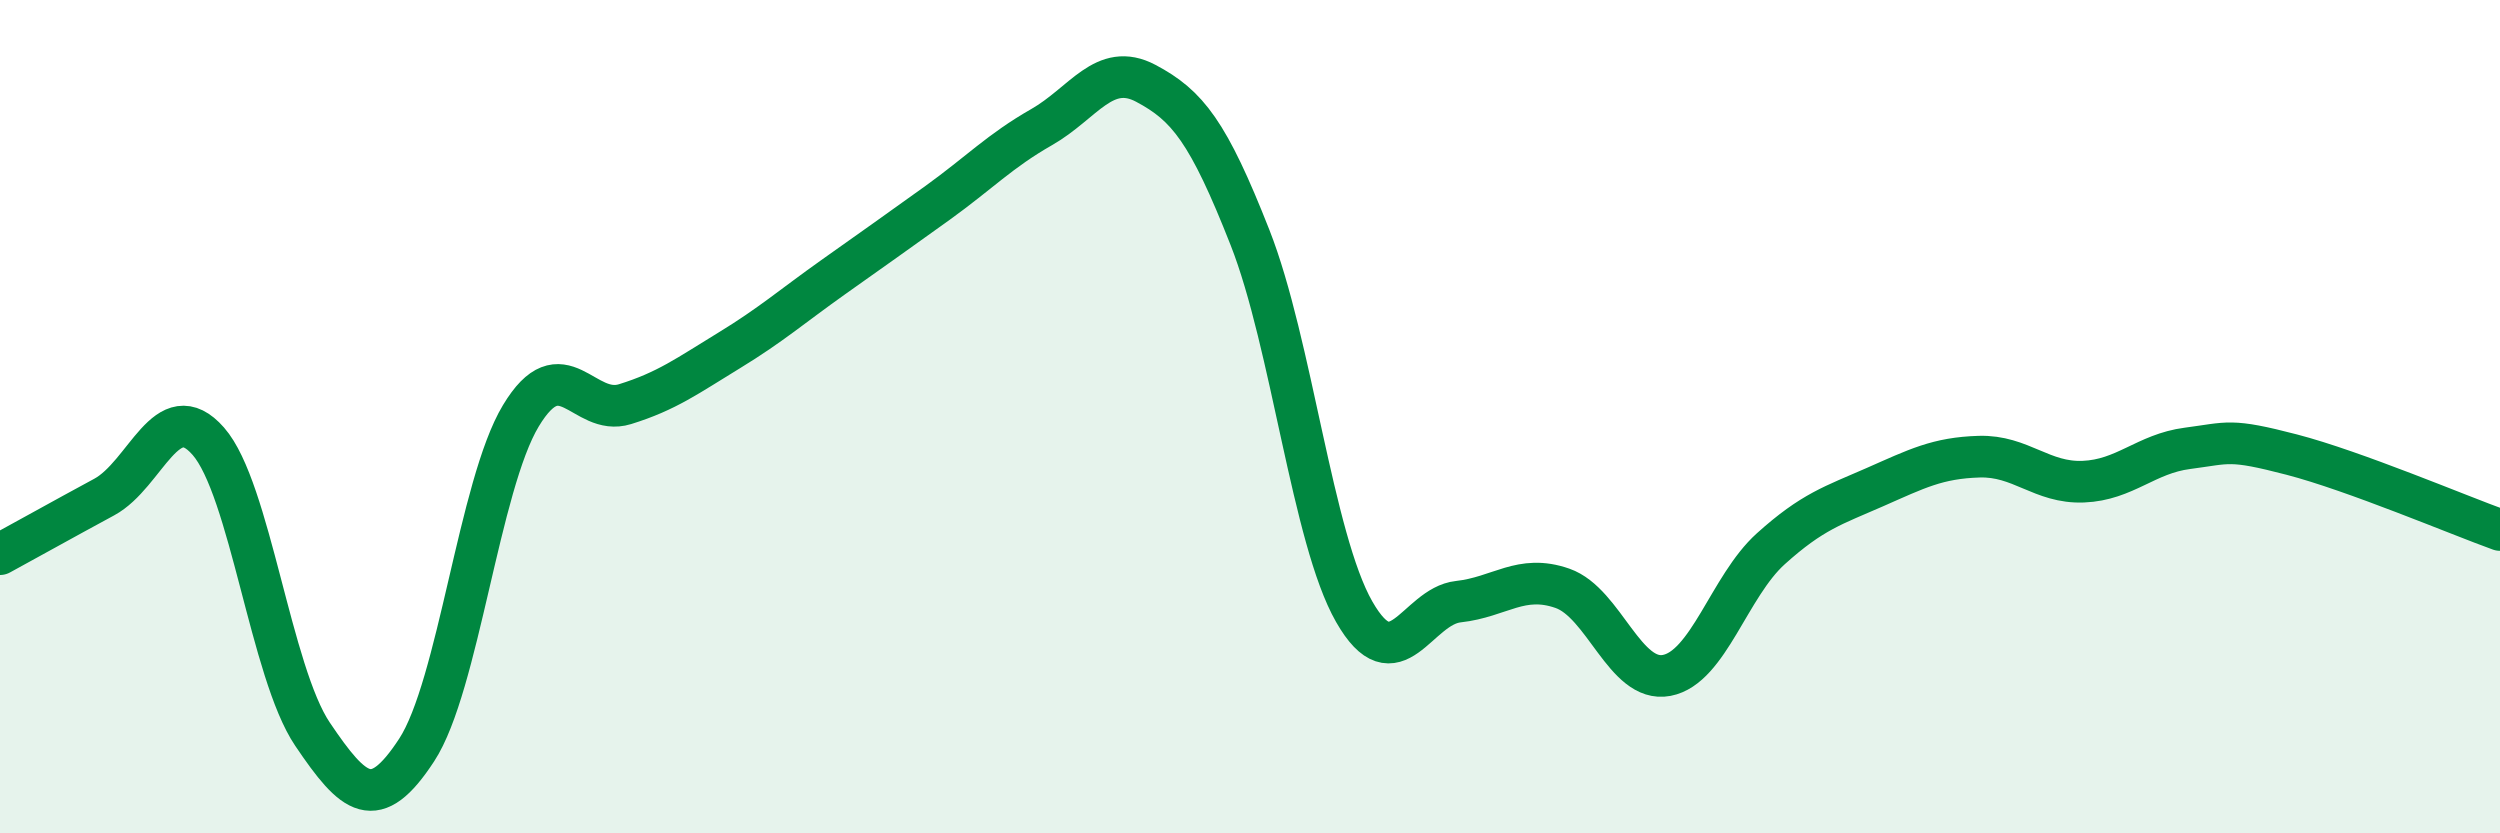 
    <svg width="60" height="20" viewBox="0 0 60 20" xmlns="http://www.w3.org/2000/svg">
      <path
        d="M 0,13.3 C 0.5,13.03 1.5,12.47 2.5,11.93 C 3.5,11.39 4,9.45 5,10.59 C 6,11.73 6.5,16.14 7.5,17.62 C 8.5,19.1 9,19.53 10,18 C 11,16.47 11.5,11.64 12.5,9.98 C 13.5,8.32 14,10.01 15,9.7 C 16,9.39 16.5,9.02 17.5,8.41 C 18.5,7.8 19,7.36 20,6.65 C 21,5.94 21.5,5.59 22.5,4.87 C 23.5,4.15 24,3.62 25,3.05 C 26,2.48 26.5,1.47 27.5,2 C 28.5,2.53 29,3.16 30,5.7 C 31,8.24 31.5,12.93 32.5,14.68 C 33.5,16.43 34,14.55 35,14.44 C 36,14.33 36.5,13.77 37.5,14.12 C 38.5,14.47 39,16.4 40,16.21 C 41,16.02 41.5,14.07 42.5,13.17 C 43.5,12.27 44,12.13 45,11.69 C 46,11.25 46.5,10.99 47.5,10.96 C 48.5,10.93 49,11.6 50,11.56 C 51,11.52 51.5,10.89 52.5,10.76 C 53.5,10.63 53.5,10.52 55,10.91 C 56.5,11.3 59,12.36 60,12.72L60 20L0 20Z"
        fill="#008740"
        opacity="0.1"
        stroke-linecap="round"
        stroke-linejoin="round"
      />
      <path
        d="M 0,13.3 C 0.5,13.03 1.5,12.47 2.5,11.93 C 3.5,11.39 4,9.45 5,10.59 C 6,11.73 6.5,16.14 7.5,17.62 C 8.5,19.1 9,19.53 10,18 C 11,16.47 11.5,11.64 12.5,9.98 C 13.5,8.32 14,10.01 15,9.7 C 16,9.39 16.5,9.02 17.5,8.41 C 18.5,7.8 19,7.36 20,6.65 C 21,5.94 21.5,5.59 22.5,4.87 C 23.5,4.15 24,3.62 25,3.05 C 26,2.48 26.5,1.47 27.5,2 C 28.5,2.53 29,3.16 30,5.7 C 31,8.24 31.5,12.93 32.5,14.68 C 33.5,16.43 34,14.55 35,14.44 C 36,14.33 36.5,13.77 37.5,14.12 C 38.5,14.47 39,16.4 40,16.21 C 41,16.02 41.5,14.07 42.5,13.17 C 43.5,12.27 44,12.13 45,11.69 C 46,11.25 46.5,10.99 47.5,10.96 C 48.5,10.93 49,11.6 50,11.56 C 51,11.52 51.5,10.89 52.5,10.76 C 53.5,10.63 53.5,10.52 55,10.91 C 56.5,11.3 59,12.36 60,12.72"
        stroke="#008740"
        stroke-width="1"
        fill="none"
        stroke-linecap="round"
        stroke-linejoin="round"
      />
    </svg>
  
